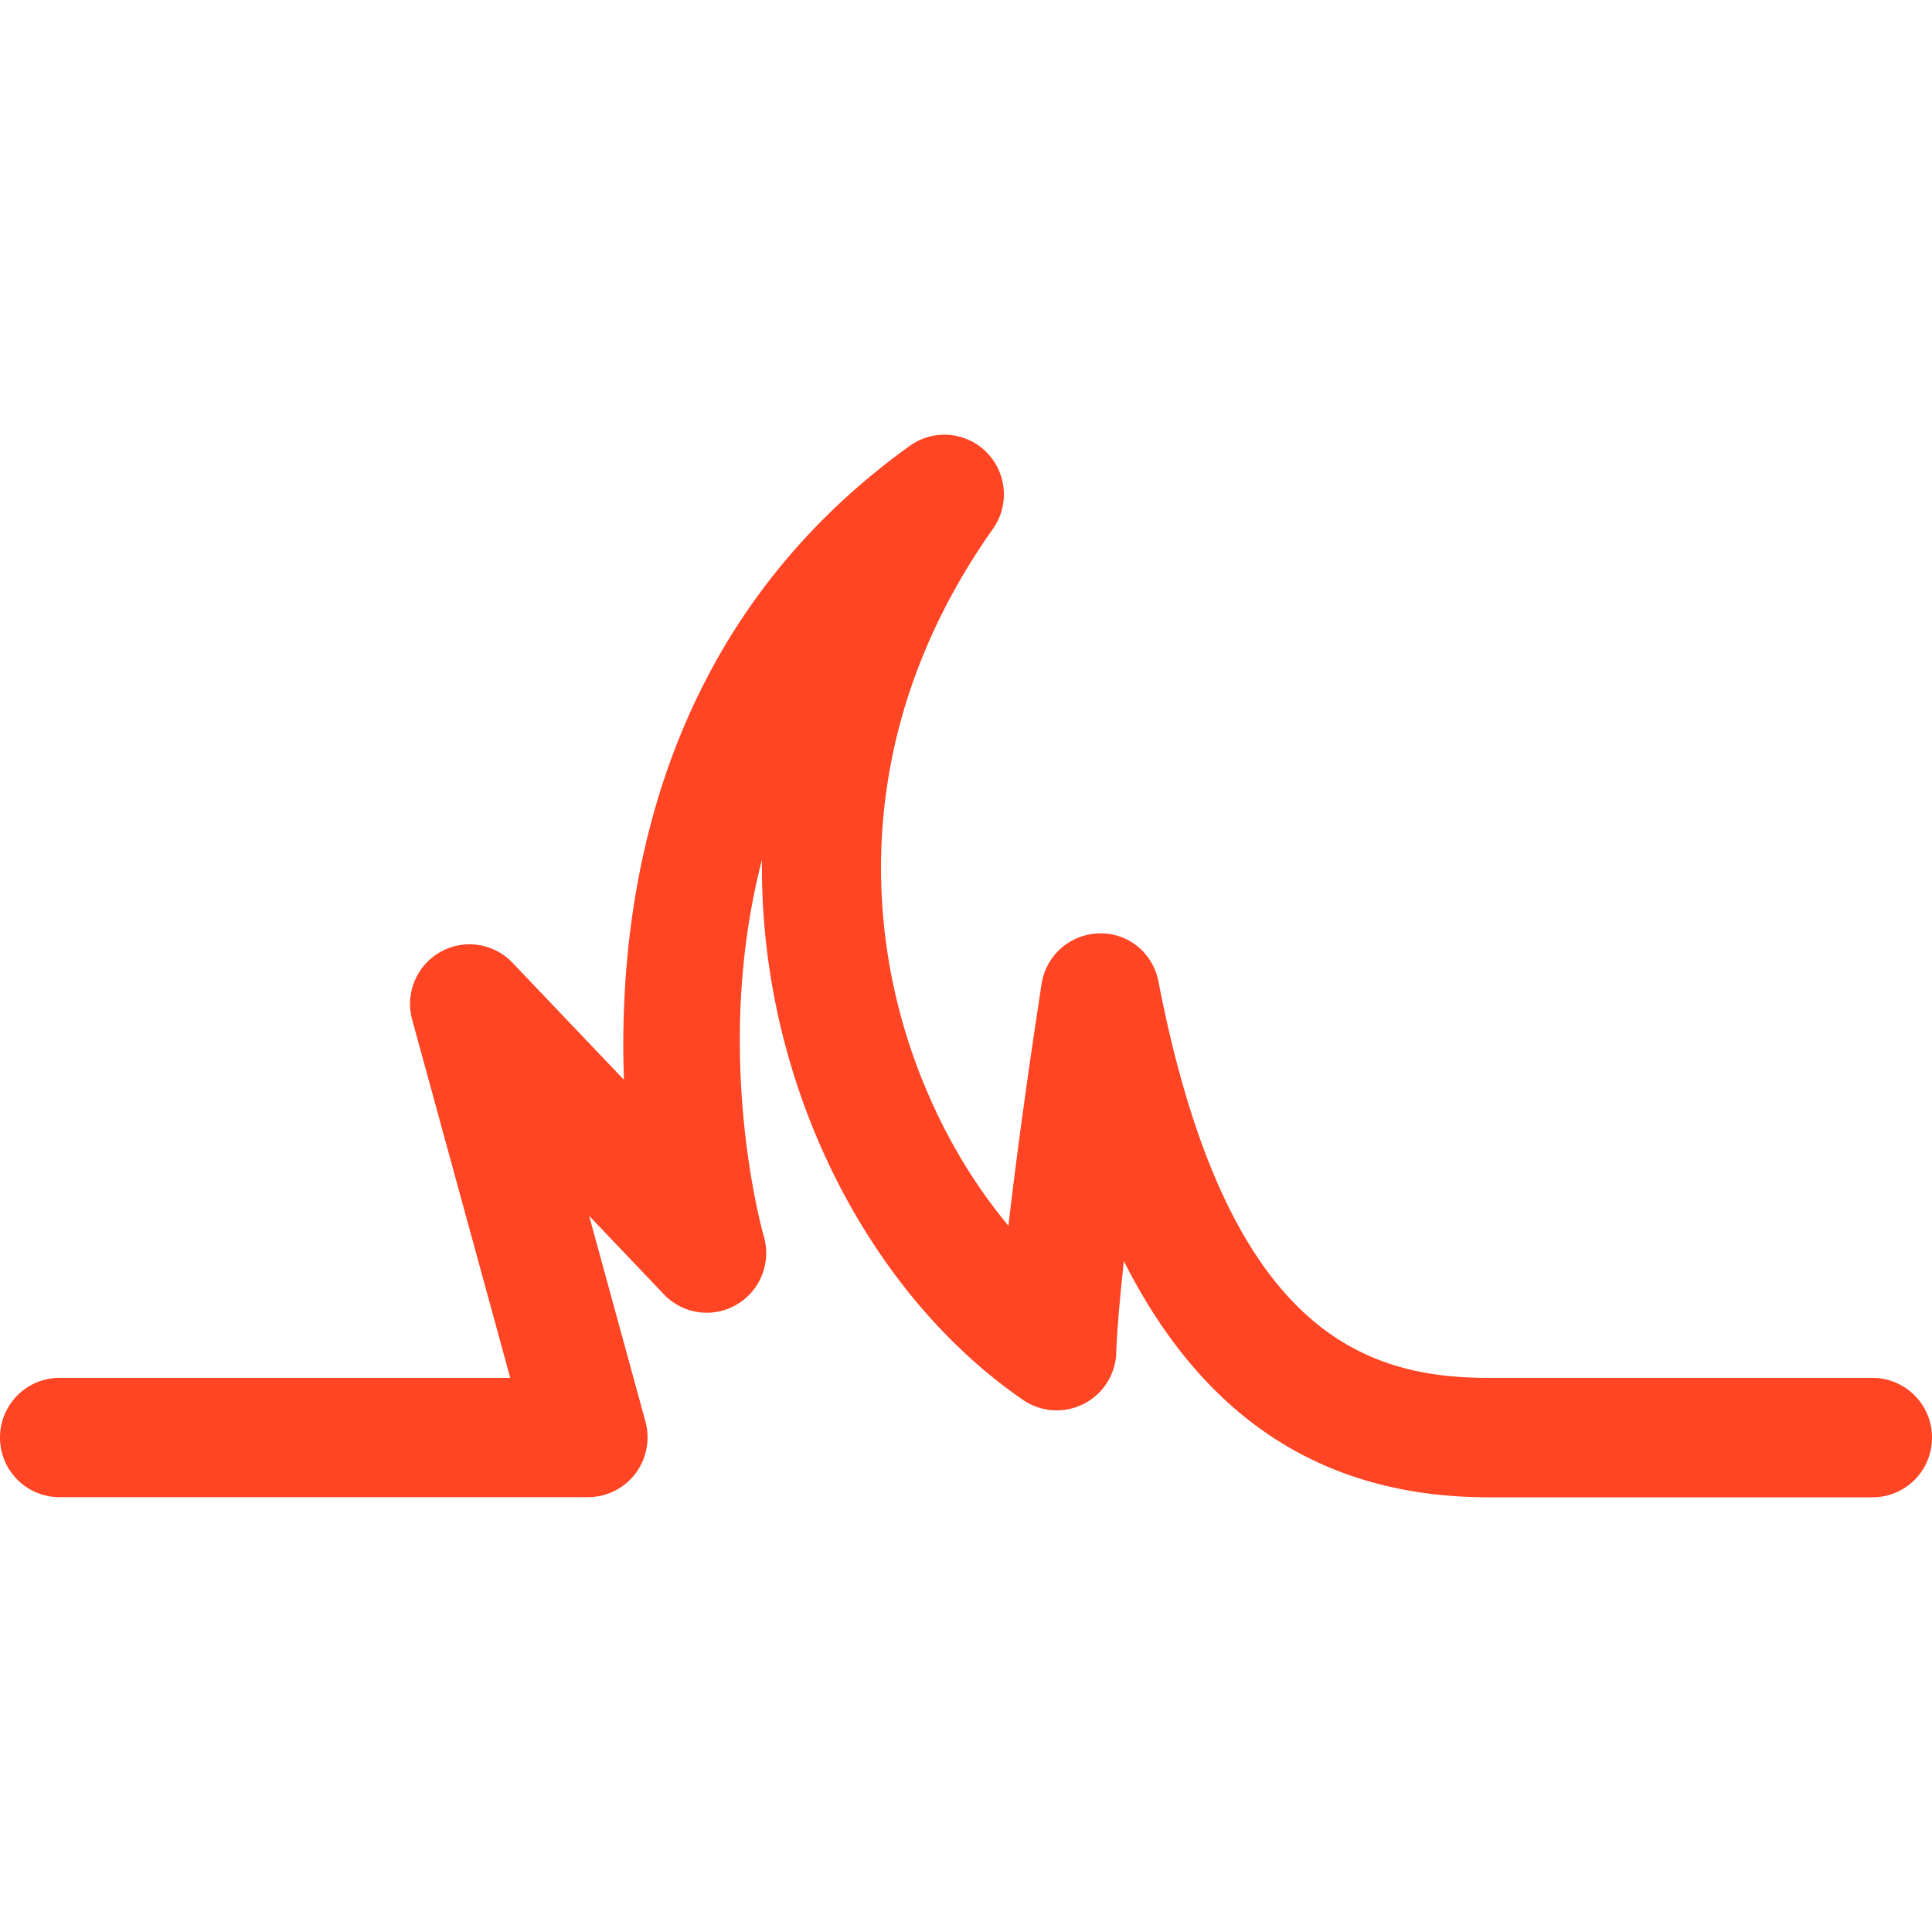 <svg width="80" height="80" fill="none" xmlns="http://www.w3.org/2000/svg"><path d="M77.54 62H61.643c-6.802 0-11.797-3.221-15.107-9.78-.293 2.724-.312 3.712-.312 3.73a2.468 2.468 0 01-3.853 2.025c-5.239-3.601-9.123-9.982-10.38-17.068a28.37 28.37 0 01-.44-5.3c-2.04 7.84-.055 15.123.08 15.601a2.472 2.472 0 01-1.143 2.822 2.447 2.447 0 01-2.998-.435l-3.096-3.252 2.333 8.522a2.49 2.49 0 01-.416 2.153 2.46 2.46 0 01-1.96.976H2.467A2.463 2.463 0 010 59.528c0-1.362 1.1-2.473 2.46-2.473h18.668l-4.06-14.829a2.47 2.47 0 011.16-2.803 2.457 2.457 0 012.992.441l4.616 4.847c-.268-7.503 1.38-18.743 11.84-26.252a2.457 2.457 0 013.17.263c.849.853.965 2.197.268 3.178-4.946 7.007-5.056 13.731-4.268 18.142.715 4.013 2.492 7.816 4.91 10.712.268-2.313.69-5.558 1.373-10.006a2.463 2.463 0 012.382-2.098c1.215-.037 2.235.822 2.46 2 2.798 14.46 8.483 16.405 13.673 16.405H77.54A2.467 2.467 0 0180 59.528C80 60.896 78.9 62 77.54 62z" fill="#FF4524"/></svg>